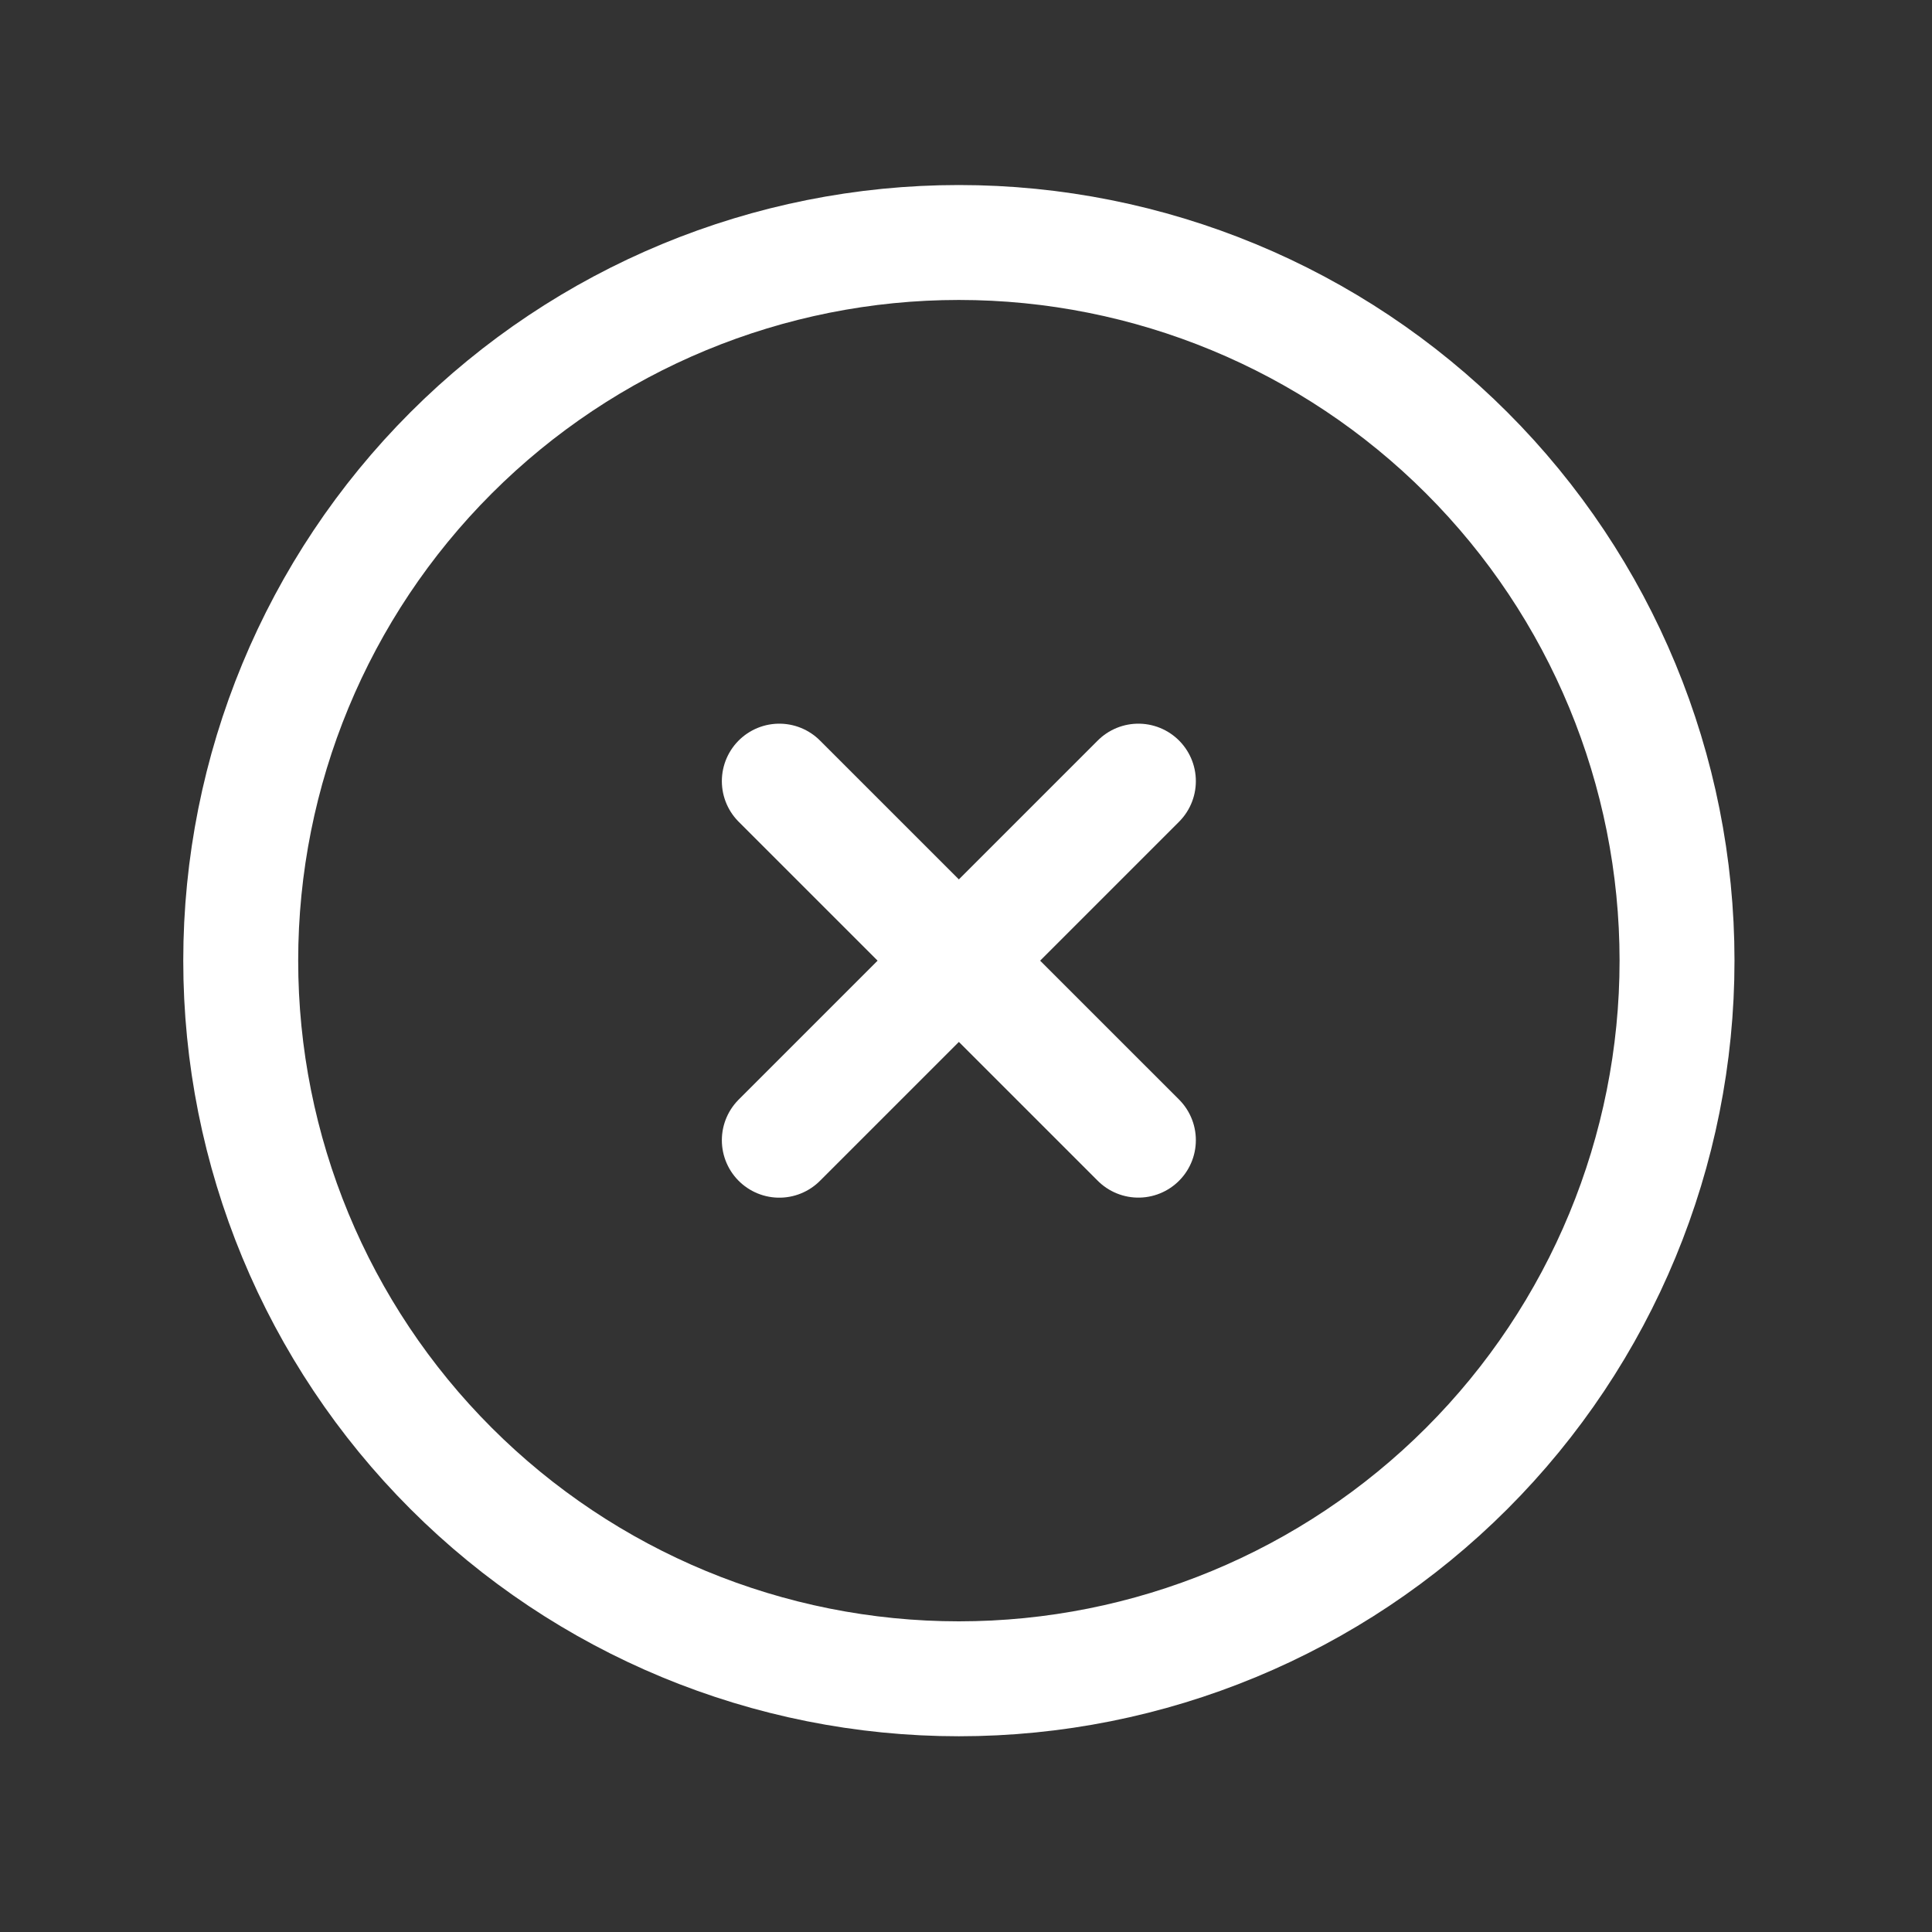 <svg xmlns="http://www.w3.org/2000/svg" width="35" height="35" viewBox="0 0 35 35" fill="none"><rect x="0" y="0" width="35" height="35" fill="#333333" stroke="none"/><path d="M4.361 17.403C4.361 20.853 5.732 24.163 8.172 26.602C10.612 29.042 13.921 30.413 17.371 30.413C20.822 30.413 24.131 29.042 26.571 26.602C29.011 24.163 30.381 20.853 30.381 17.403C30.381 13.953 29.011 10.643 26.571 8.204C24.131 5.764 20.822 4.393 17.371 4.393C13.921 4.393 10.612 5.764 8.172 8.204C5.732 10.643 4.361 13.953 4.361 17.403Z" stroke="white" stroke-width="2.082"></path><path d="M20.623 14.151L14.118 20.656M14.118 14.151L20.623 20.655" stroke="white" stroke-width="2.082" stroke-linecap="round"></path></svg>
